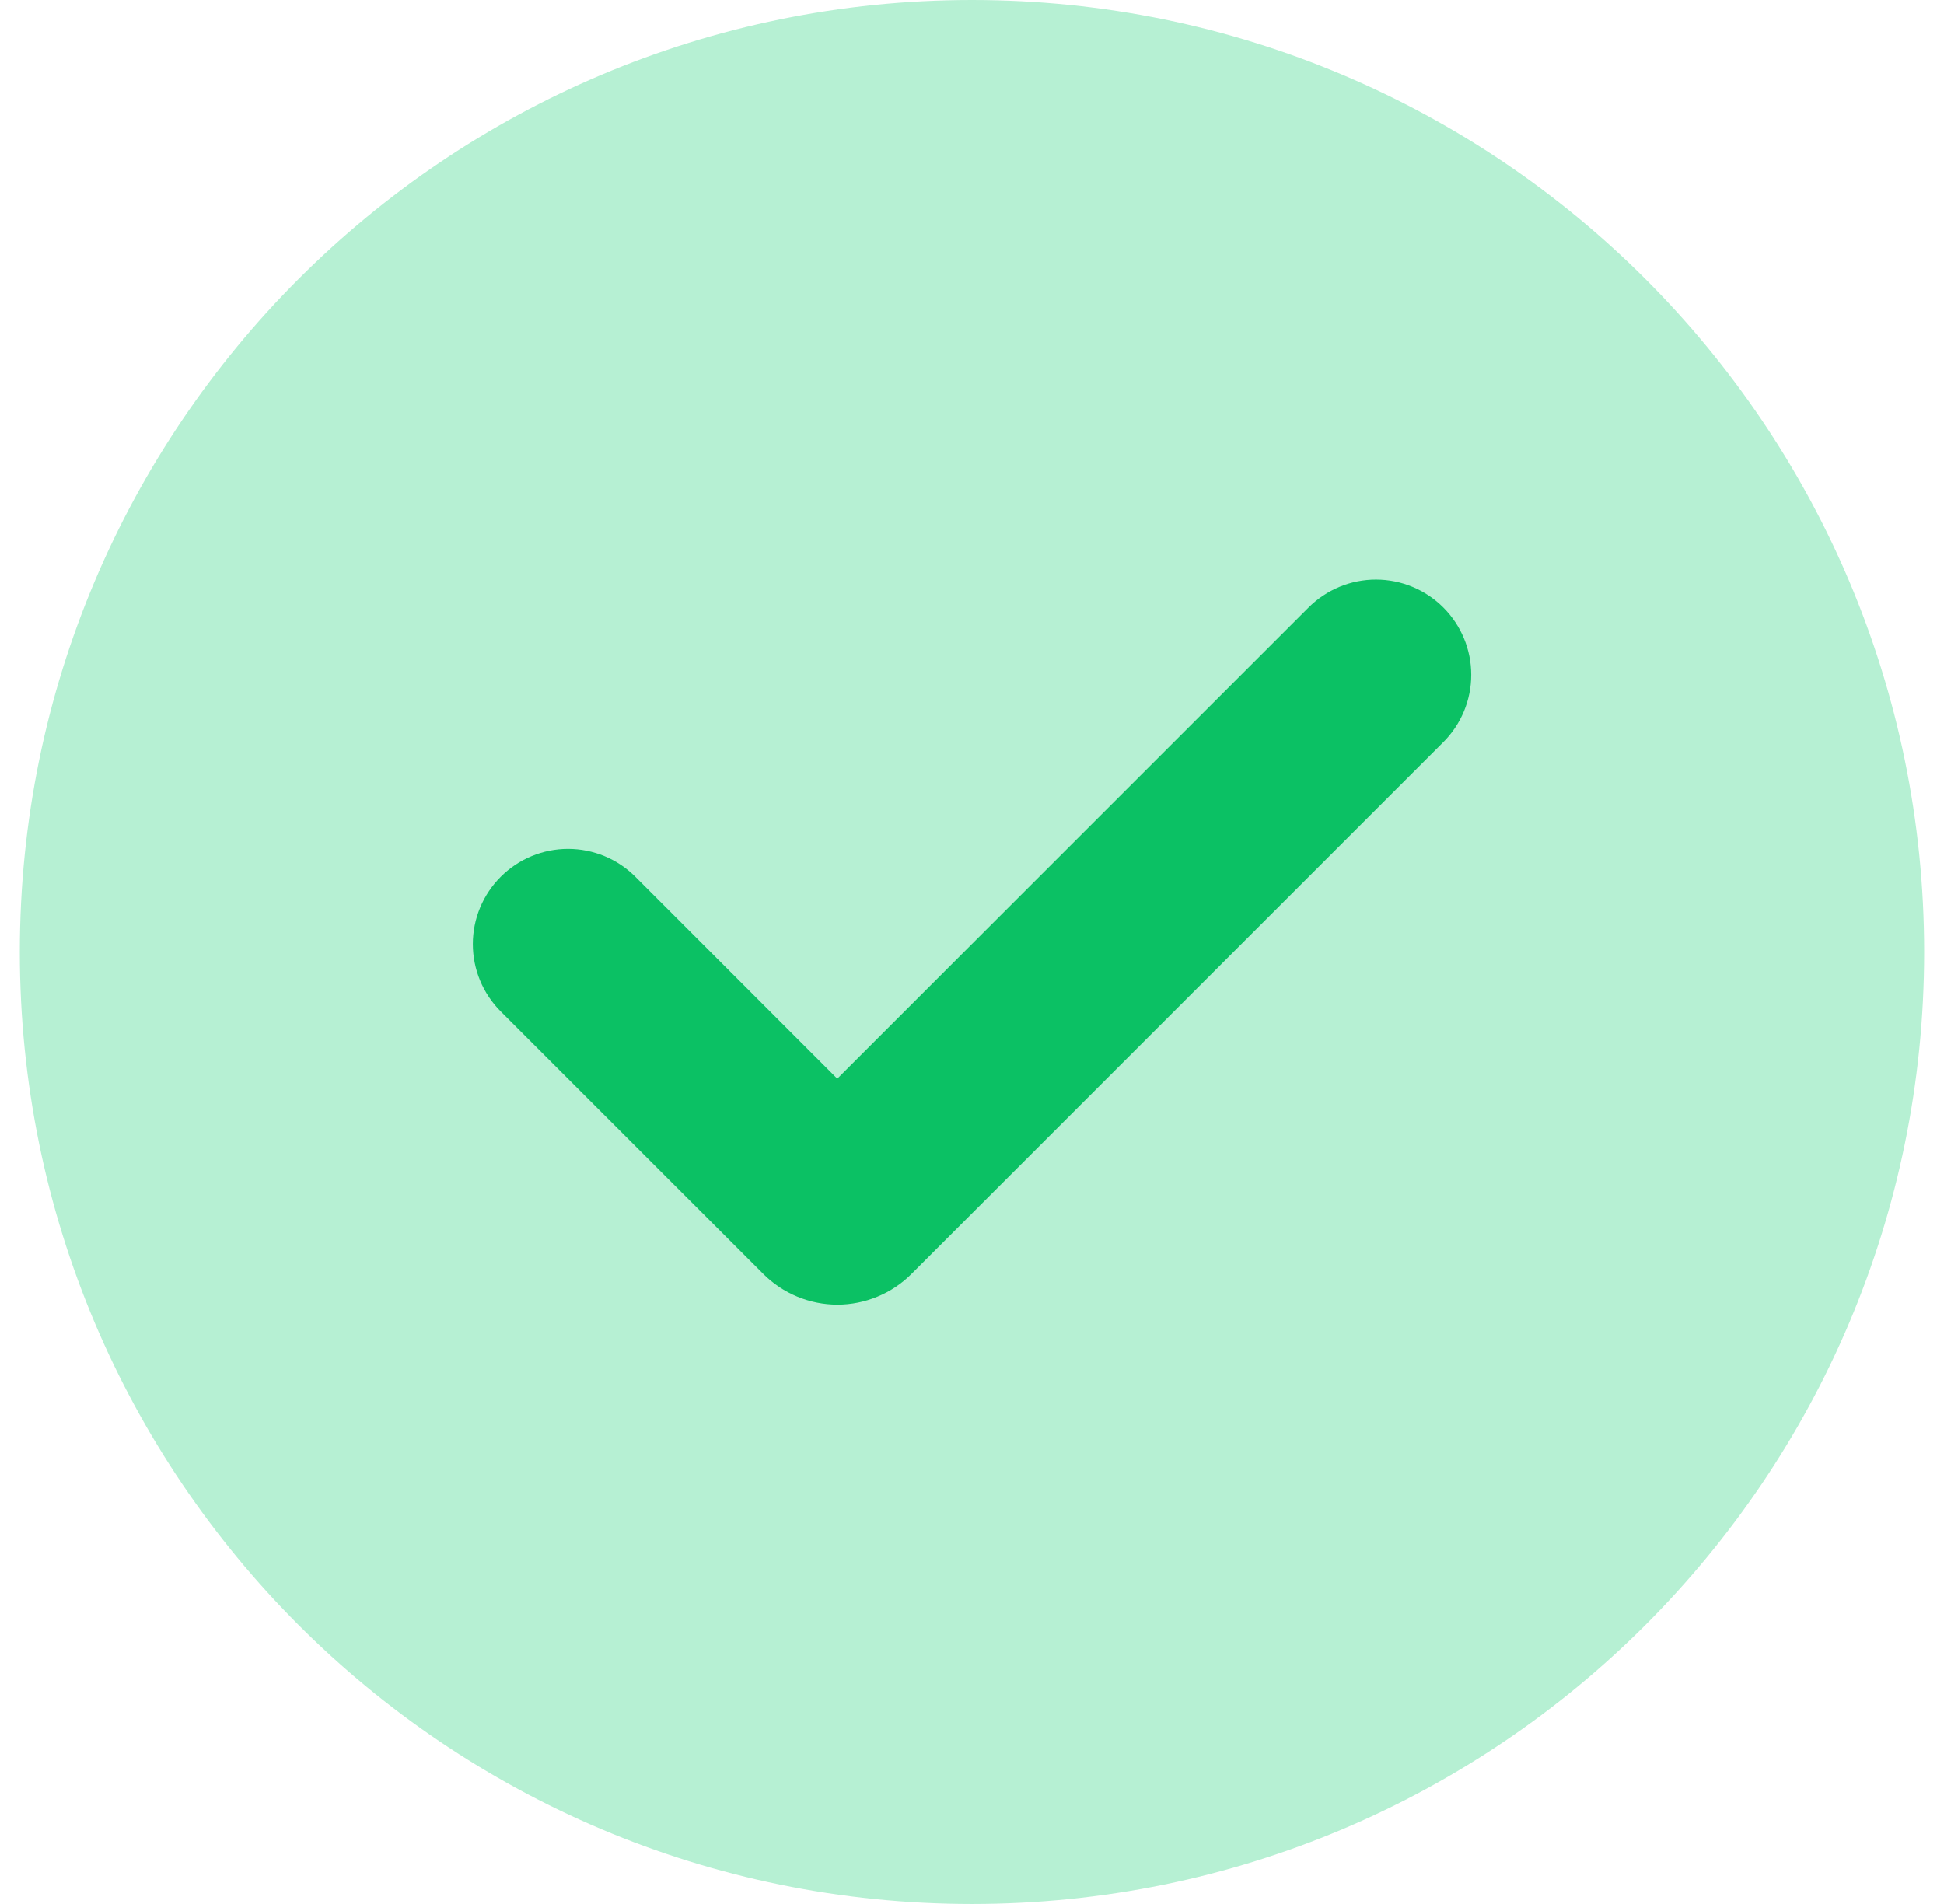 <svg xmlns="http://www.w3.org/2000/svg" width="49" height="48" viewBox="0 0 49 48" fill="none"><path d="M24.5 0C37.755 0 48.5 10.745 48.5 24C48.5 37.255 37.755 48 24.5 48C11.245 48 0.5 37.255 0.5 24C0.5 10.745 11.245 0 24.5 0Z" fill="#B6F0D3"></path><path d="M32.984 15.314L21.104 27.194L16.016 22.104C15.794 21.881 15.529 21.704 15.238 21.583C14.947 21.463 14.634 21.4 14.319 21.4C13.683 21.4 13.072 21.653 12.622 22.103C12.171 22.553 11.918 23.163 11.918 23.8C11.918 24.437 12.17 25.047 12.62 25.498L19.24 32.117C19.485 32.362 19.776 32.557 20.096 32.689C20.417 32.822 20.76 32.891 21.107 32.891C21.454 32.891 21.797 32.822 22.117 32.689C22.438 32.557 22.729 32.362 22.974 32.117L36.38 18.71C36.603 18.487 36.78 18.223 36.901 17.931C37.022 17.64 37.084 17.328 37.084 17.012C37.084 16.697 37.022 16.385 36.901 16.093C36.78 15.802 36.603 15.537 36.38 15.314C36.157 15.091 35.893 14.915 35.601 14.794C35.31 14.673 34.998 14.611 34.682 14.611C34.367 14.611 34.055 14.673 33.763 14.794C33.472 14.915 33.207 15.091 32.984 15.314Z" fill="#0BC164"></path></svg>